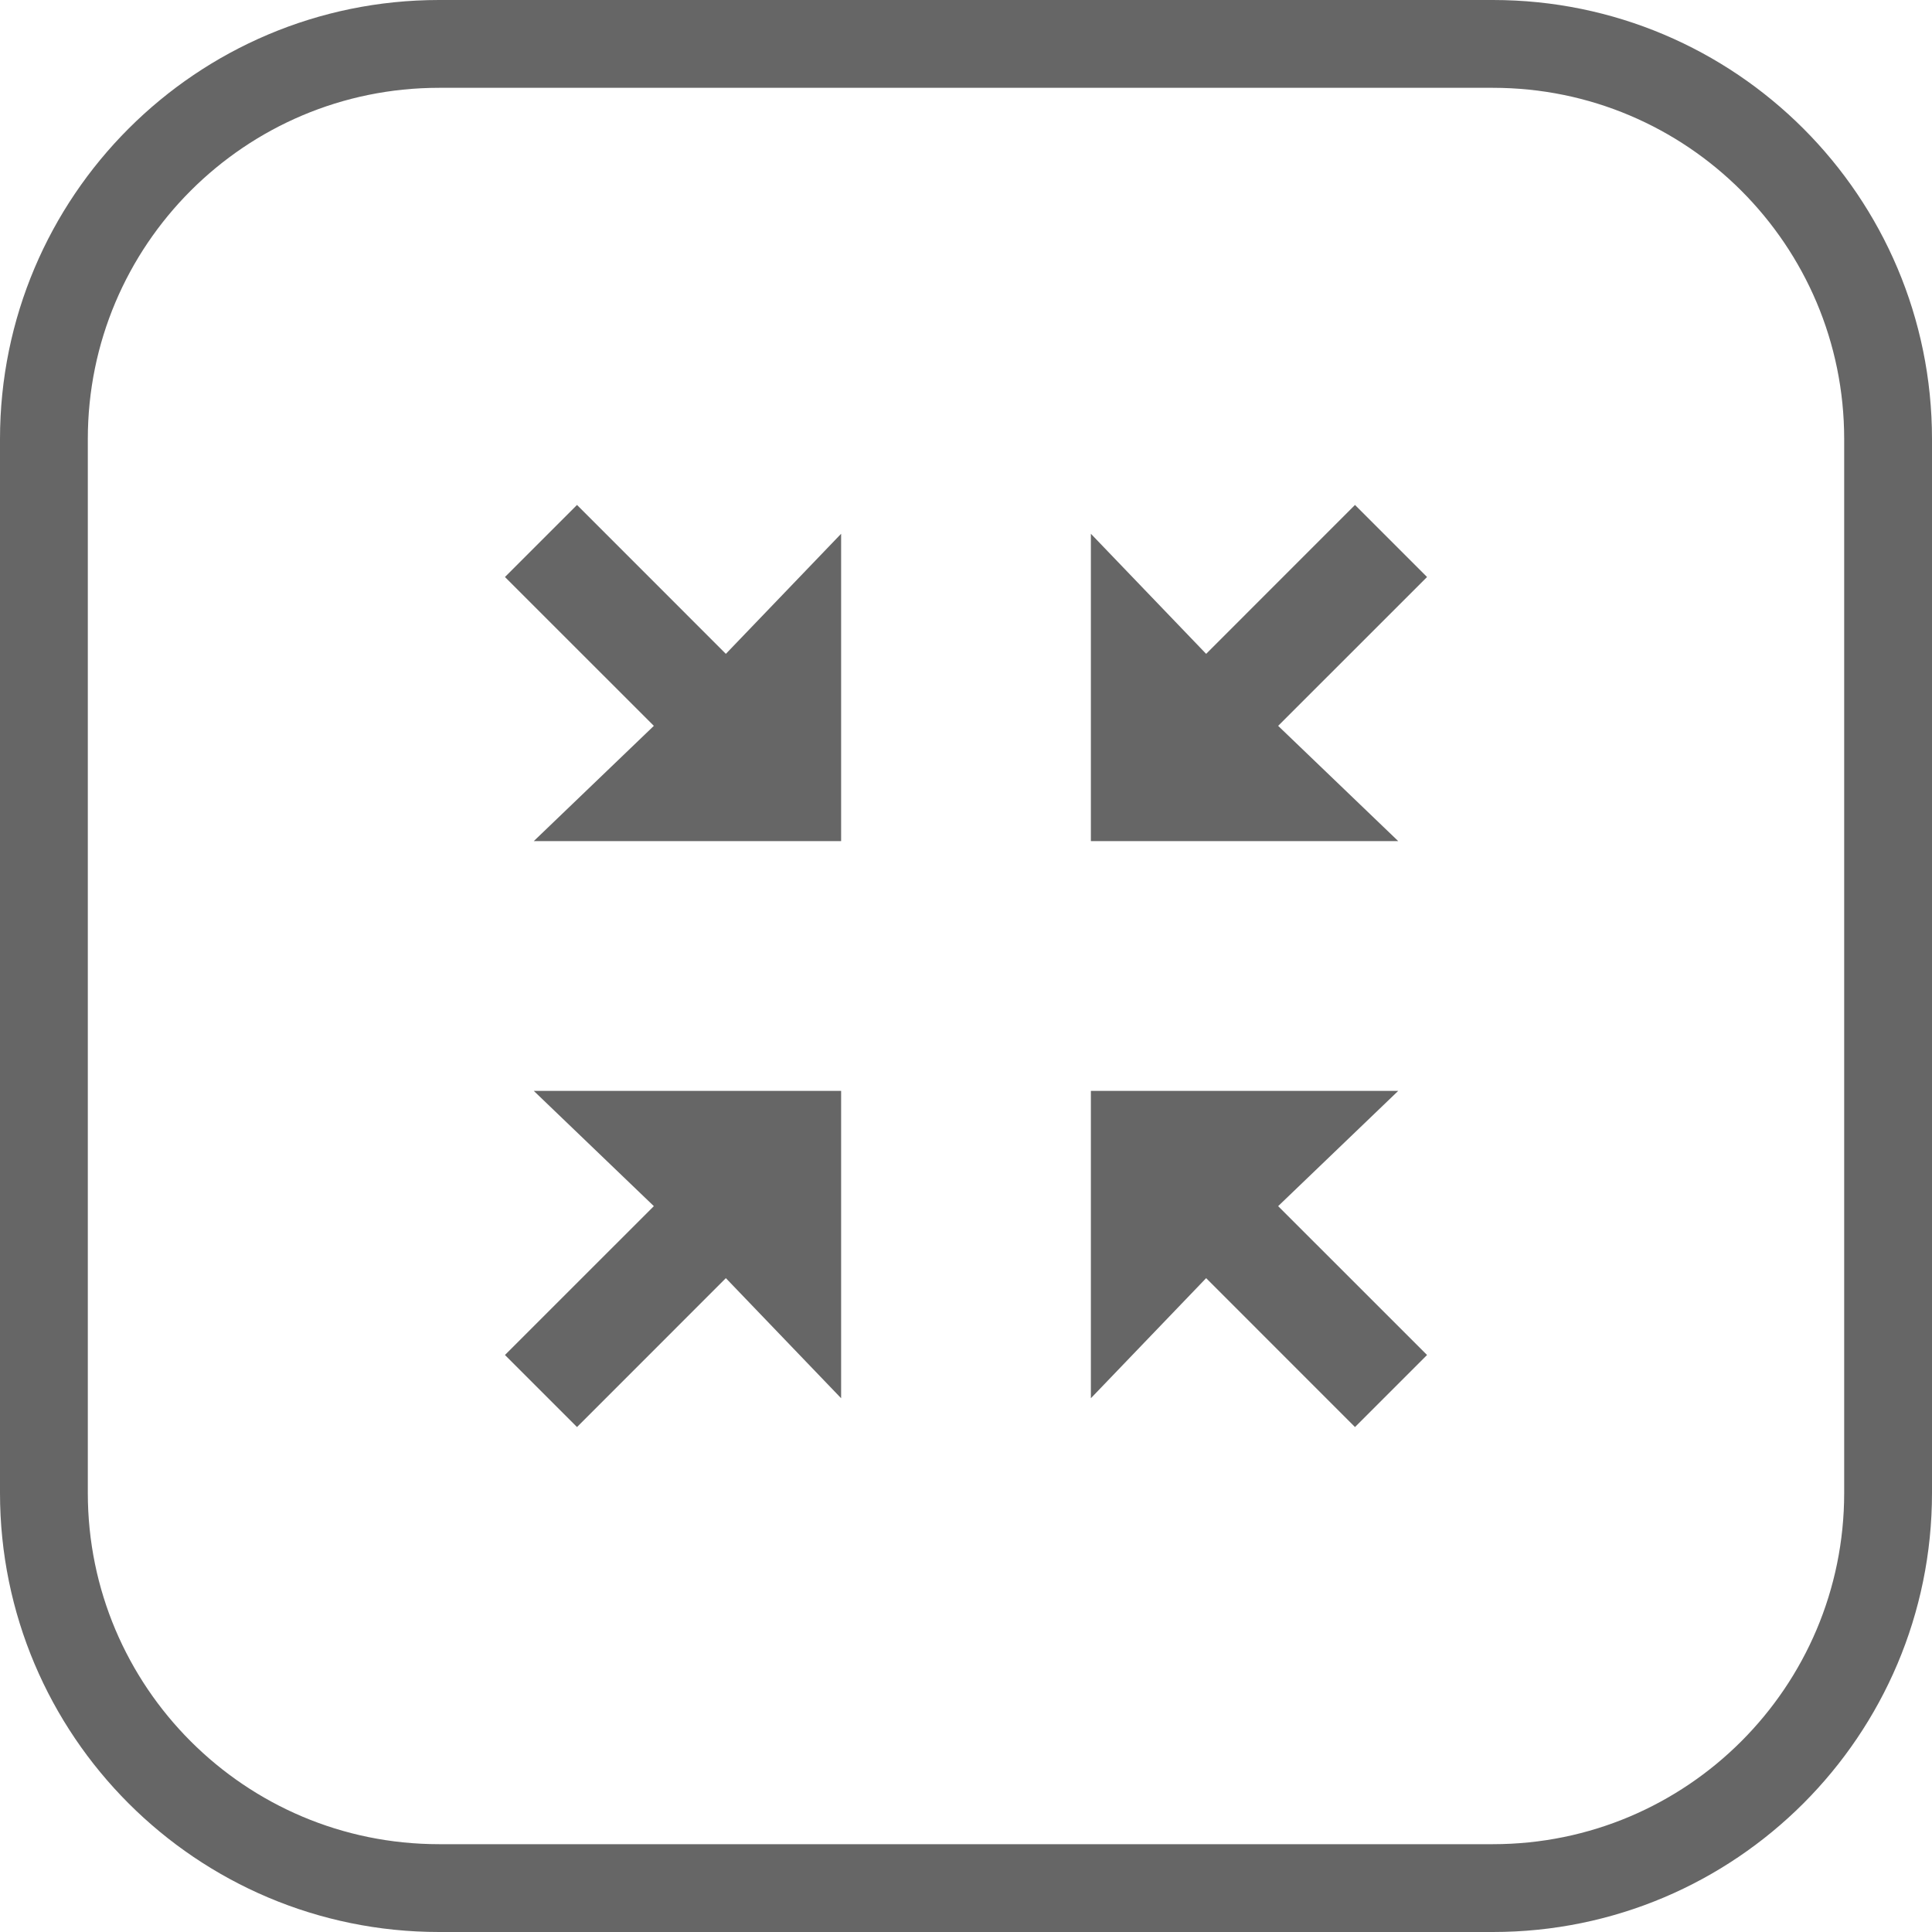 <svg width="44" height="44" viewBox="0 0 44 44" fill="none" xmlns="http://www.w3.org/2000/svg">
<path d="M10 1H34C38.971 1 43 5.029 43 10V34C43 38.971 38.971 43 34 43H10C5.029 43 1 38.971 1 34V10C1 5.029 5.029 1 10 1Z" stroke="#666666" stroke-width="2"/>
<path d="M31.844 19.156L29.109 16.531L32.5 13.141L30.859 11.5L27.469 14.891L24.844 12.156V19.156H31.844ZM14.891 27.469L12.156 24.844H19.156V31.844L16.531 29.109L13.141 32.5L11.5 30.859L14.891 27.469ZM27.469 29.109L24.844 31.844V24.844H31.844L29.109 27.469L32.5 30.859L30.859 32.5L27.469 29.109ZM16.531 14.891L19.156 12.156V19.156H12.156L14.891 16.531L11.5 13.141L13.141 11.5L16.531 14.891Z" fill="#666666"/>
</svg>
